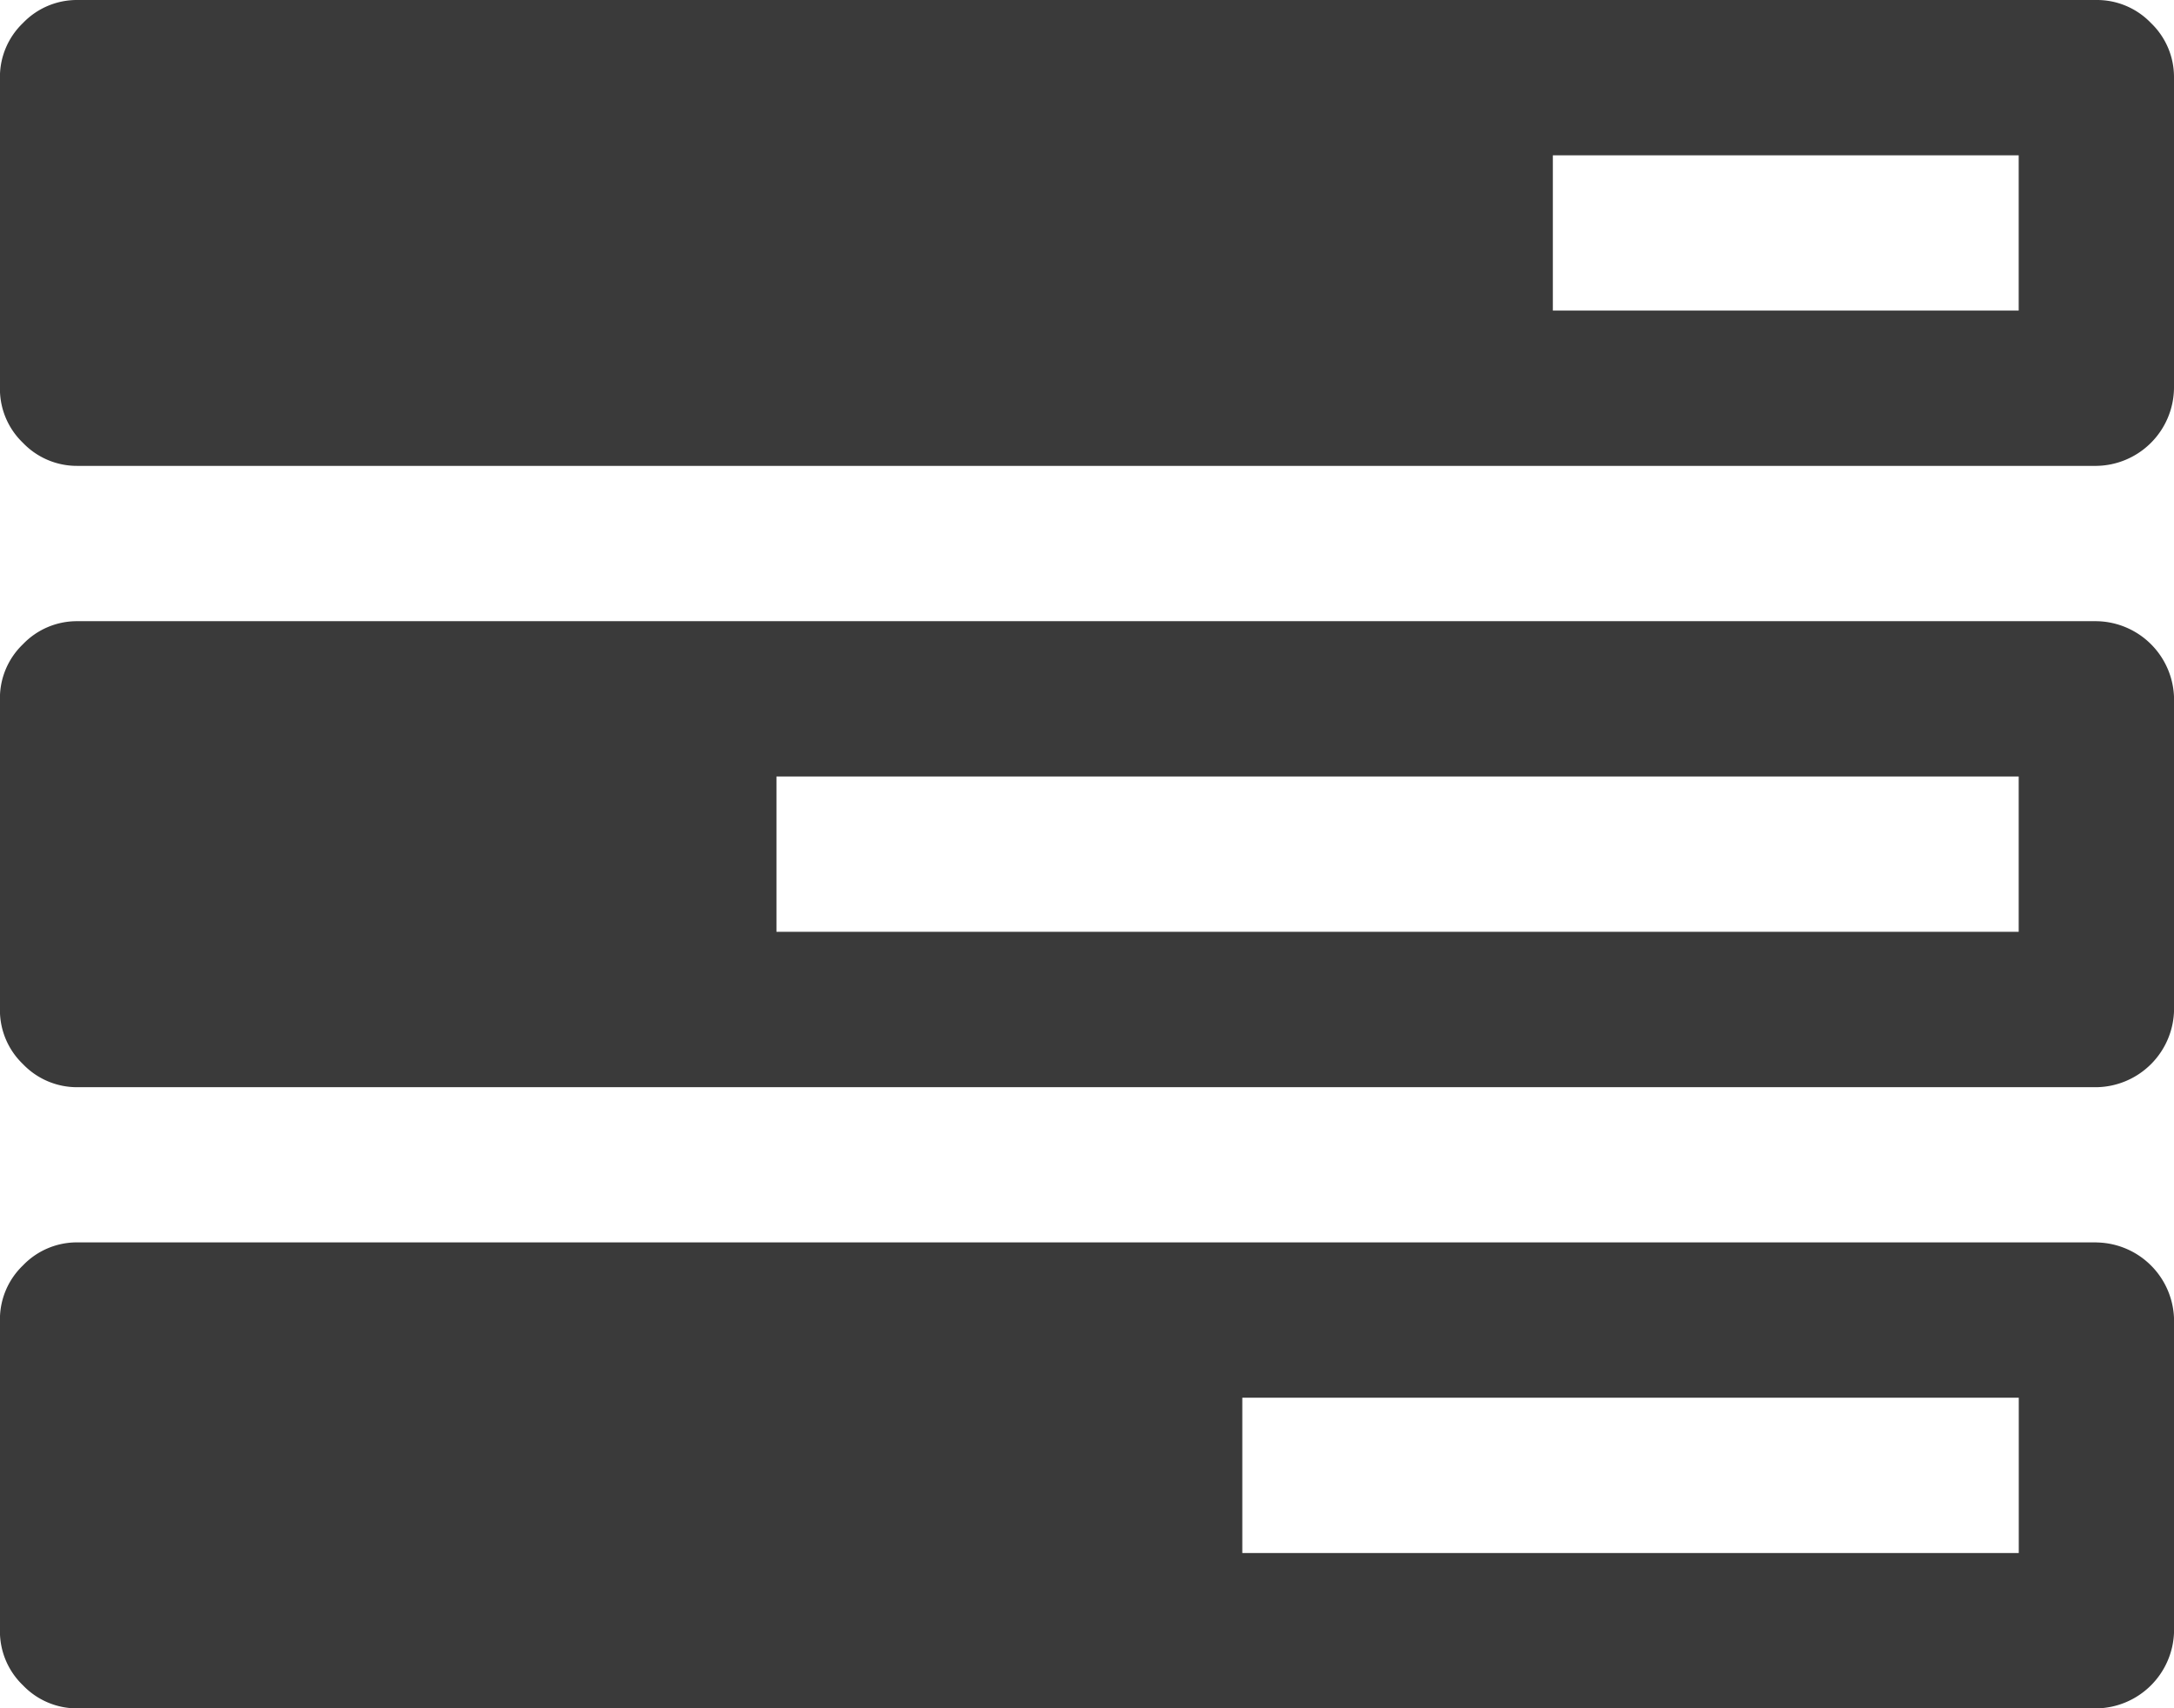 <svg id="tasks-list" xmlns="http://www.w3.org/2000/svg" width="31.818" height="25.001" viewBox="0 0 31.818 25.001">
  <g id="Group_534" data-name="Group 534">
    <path id="Path_357" data-name="Path 357" d="M30.682,347.177H1.136a1.093,1.093,0,0,0-.8.337,1.093,1.093,0,0,0-.337.8v4.545a1.093,1.093,0,0,0,.337.8,1.094,1.094,0,0,0,.8.338H30.682a1.153,1.153,0,0,0,1.137-1.137v-4.545a1.152,1.152,0,0,0-1.137-1.137Zm-1.136,4.546H18.182V349.45H29.546v2.273Z" transform="translate(0 -328.995)" fill="#3a3a3a"/>
    <path id="Path_358" data-name="Path 358" d="M30.682,201H1.136a1.092,1.092,0,0,0-.8.337,1.092,1.092,0,0,0-.337.8v4.545a1.092,1.092,0,0,0,.337.8,1.094,1.094,0,0,0,.8.338H30.682a1.153,1.153,0,0,0,1.137-1.137v-4.545A1.152,1.152,0,0,0,30.682,201Zm-1.137,4.546H11.364v-2.273H29.545Z" transform="translate(0 -191.909)" fill="#3a3a3a"/>
    <path id="Path_359" data-name="Path 359" d="M31.481,55.156a1.094,1.094,0,0,0-.8-.337H1.136a1.093,1.093,0,0,0-.8.337,1.093,1.093,0,0,0-.337.8V60.5a1.092,1.092,0,0,0,.337.8,1.093,1.093,0,0,0,.8.337H30.682A1.152,1.152,0,0,0,31.818,60.5V55.955A1.094,1.094,0,0,0,31.481,55.156Zm-1.936,4.208H22.727V57.092h6.818Z" transform="translate(0 -54.819)" fill="#3a3a3a"/>
  </g>
</svg>
